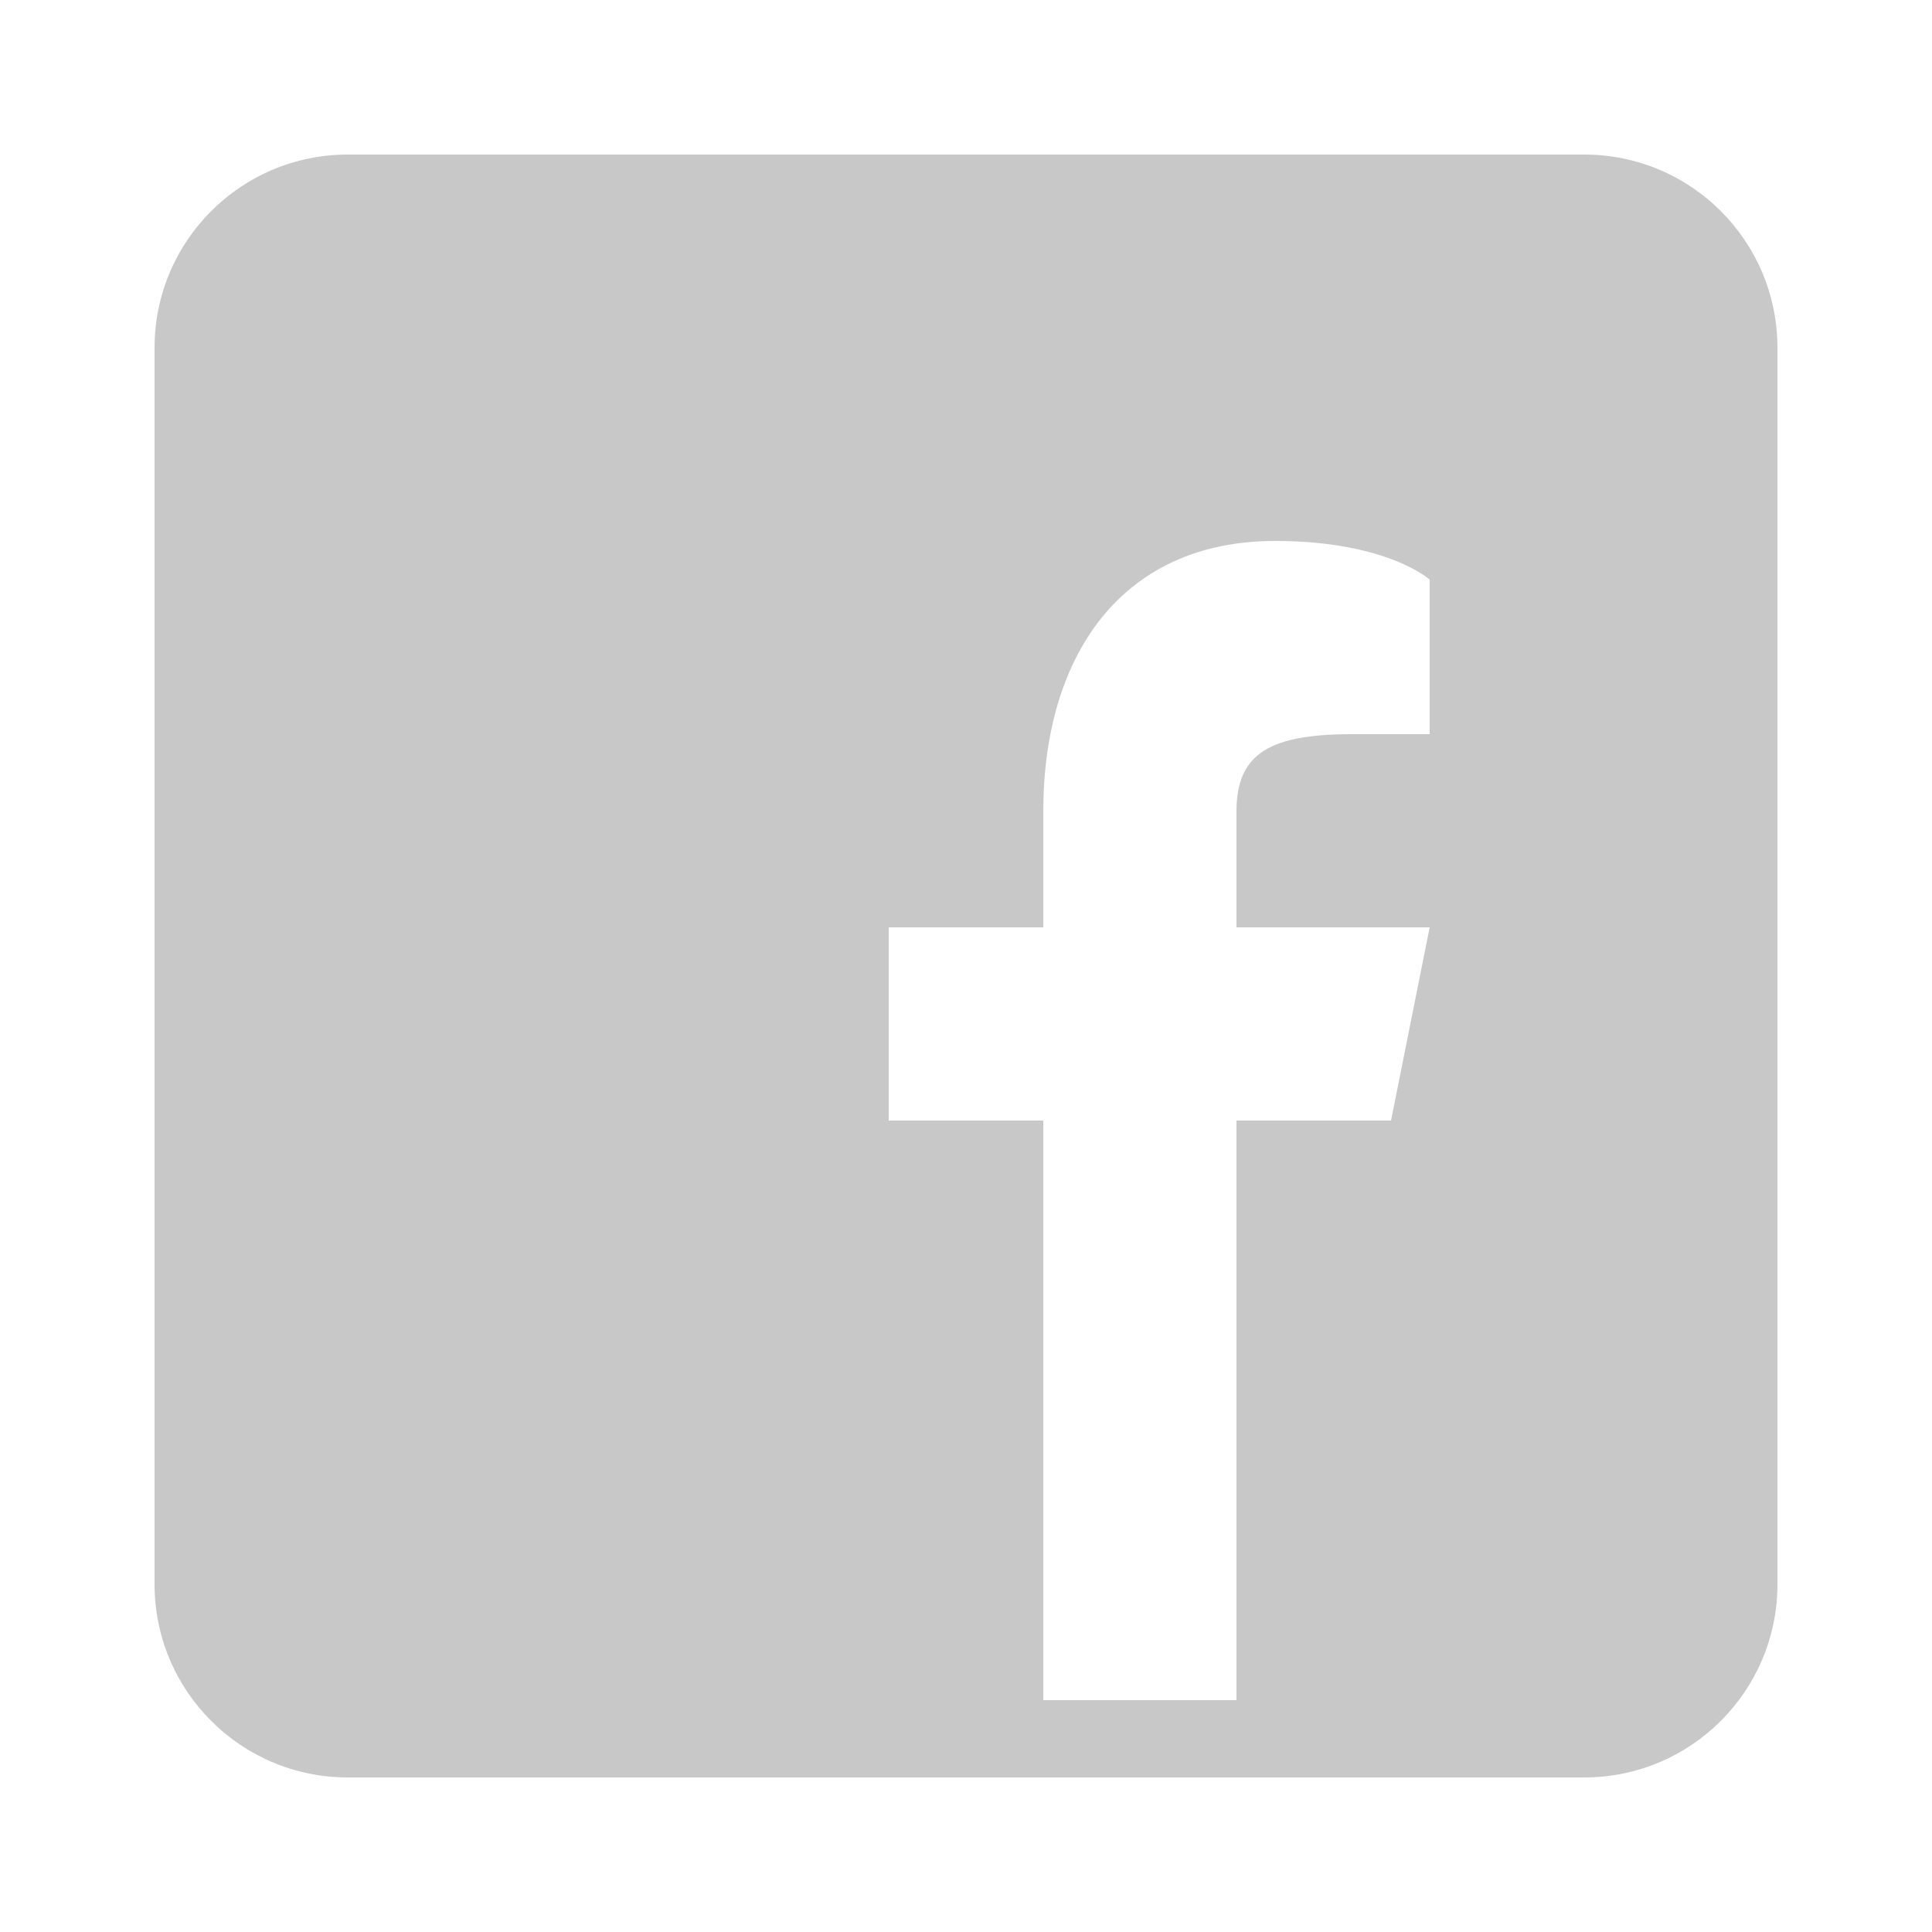 <?xml version="1.0" encoding="UTF-8"?>
<svg xmlns="http://www.w3.org/2000/svg" xmlns:xlink="http://www.w3.org/1999/xlink" viewBox="0 0 50 50" width="50px" height="50px">
<g id="surface16422346">
<path style=" stroke:none;fill-rule:nonzero;fill:rgb(78.431%,78.431%,78.431%);fill-opacity:1;" d="M 41 4 L 9 4 C 6.238 4 4 6.238 4 9 L 4 41 C 4 43.762 6.238 46 9 46 L 41 46 C 43.762 46 46 43.762 46 41 L 46 9 C 46 6.238 43.762 4 41 4 Z M 37 19 L 35 19 C 32.859 19 32 19.5 32 21 L 32 24 L 37 24 L 36 29 L 32 29 L 32 44 L 27 44 L 27 29 L 23 29 L 23 24 L 27 24 L 27 21 C 27 17 29 14 33 14 C 35.898 14 37 15 37 15 Z M 37 19 "/>
</g>
</svg>

